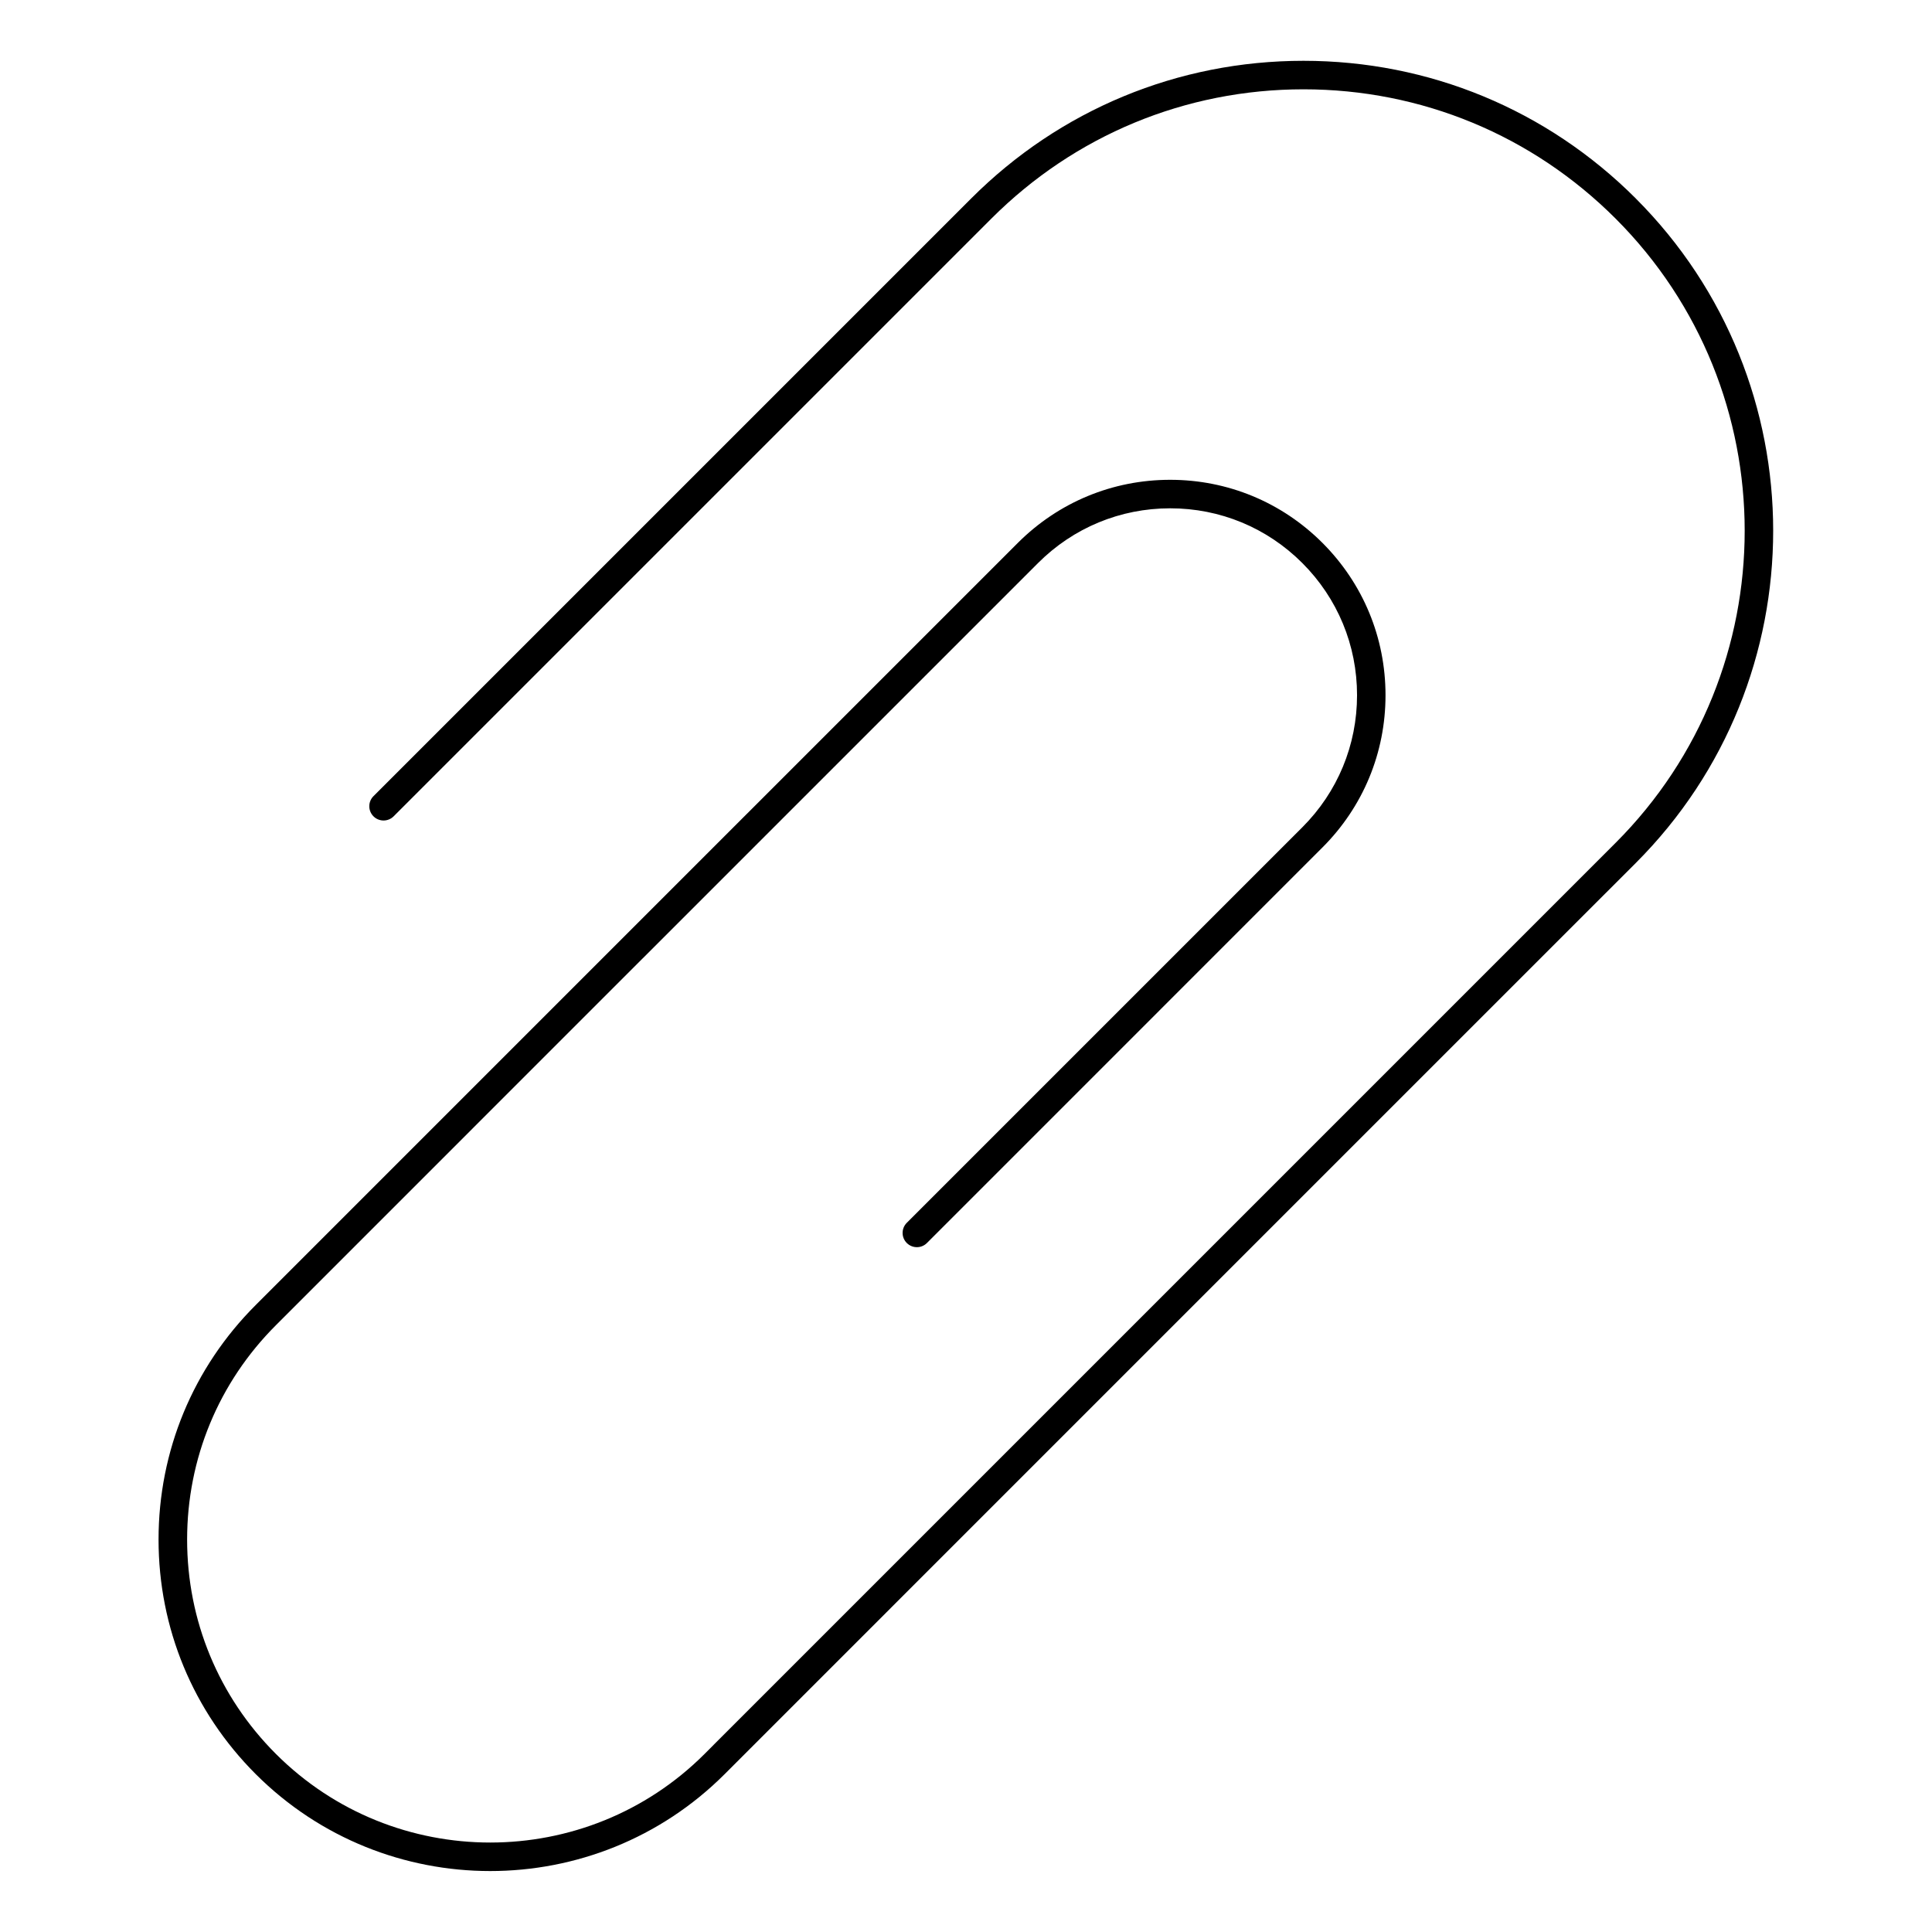 <?xml version="1.0" encoding="UTF-8"?>
<!-- Uploaded to: ICON Repo, www.iconrepo.com, Generator: ICON Repo Mixer Tools -->
<svg fill="#000000" width="800px" height="800px" version="1.1" viewBox="144 144 512 512" xmlns="http://www.w3.org/2000/svg">
 <path d="m577.5 196.59c-23.523-23.523-54.793-36.477-88.062-36.477-33.266 0-64.543 12.953-88.062 36.477l-158.4 158.4c-1.477 1.477-1.477 3.871 0 5.344 1.477 1.477 3.871 1.477 5.344 0l158.4-158.4c22.098-22.098 51.473-34.266 82.719-34.266s60.617 12.168 82.715 34.266c45.609 45.609 45.609 119.82 0 165.43l-61.238 61.242-9.789 9.789-168.05 168.05c-0.012 0.012-0.012 0.02-0.02 0.031l-2.332 2.332c-31.32 31.309-82.281 31.316-113.61 0-15.176-15.18-23.527-35.355-23.527-56.809 0-21.461 8.359-41.637 23.527-56.801l97.148-97.164c0.004 0 0.012-0.004 0.012-0.004l104.82-104.82c9.352-9.352 21.785-14.504 35.016-14.504s25.664 5.148 35.016 14.504 14.504 21.789 14.504 35.016c0 13.227-5.148 25.664-14.504 35.016l-104.82 104.82c-1.477 1.477-1.477 3.871 0 5.344 0.734 0.734 1.703 1.109 2.672 1.109s1.934-0.367 2.672-1.109l104.81-104.82c10.785-10.781 16.723-25.109 16.715-40.359 0-15.246-5.941-29.578-16.715-40.359-10.781-10.781-25.109-16.715-40.359-16.715s-29.578 5.941-40.359 16.715l-71.828 71.828s-0.004 0-0.012 0.004l-130.14 130.15c-16.602 16.594-25.746 38.668-25.746 62.145 0 23.477 9.141 45.551 25.746 62.156 17.133 17.129 39.641 25.695 62.145 25.695 22.504 0 45.016-8.559 62.145-25.695l170.4-170.41 71.039-71.031c48.559-48.559 48.559-127.56 0-176.12z"/>
</svg>